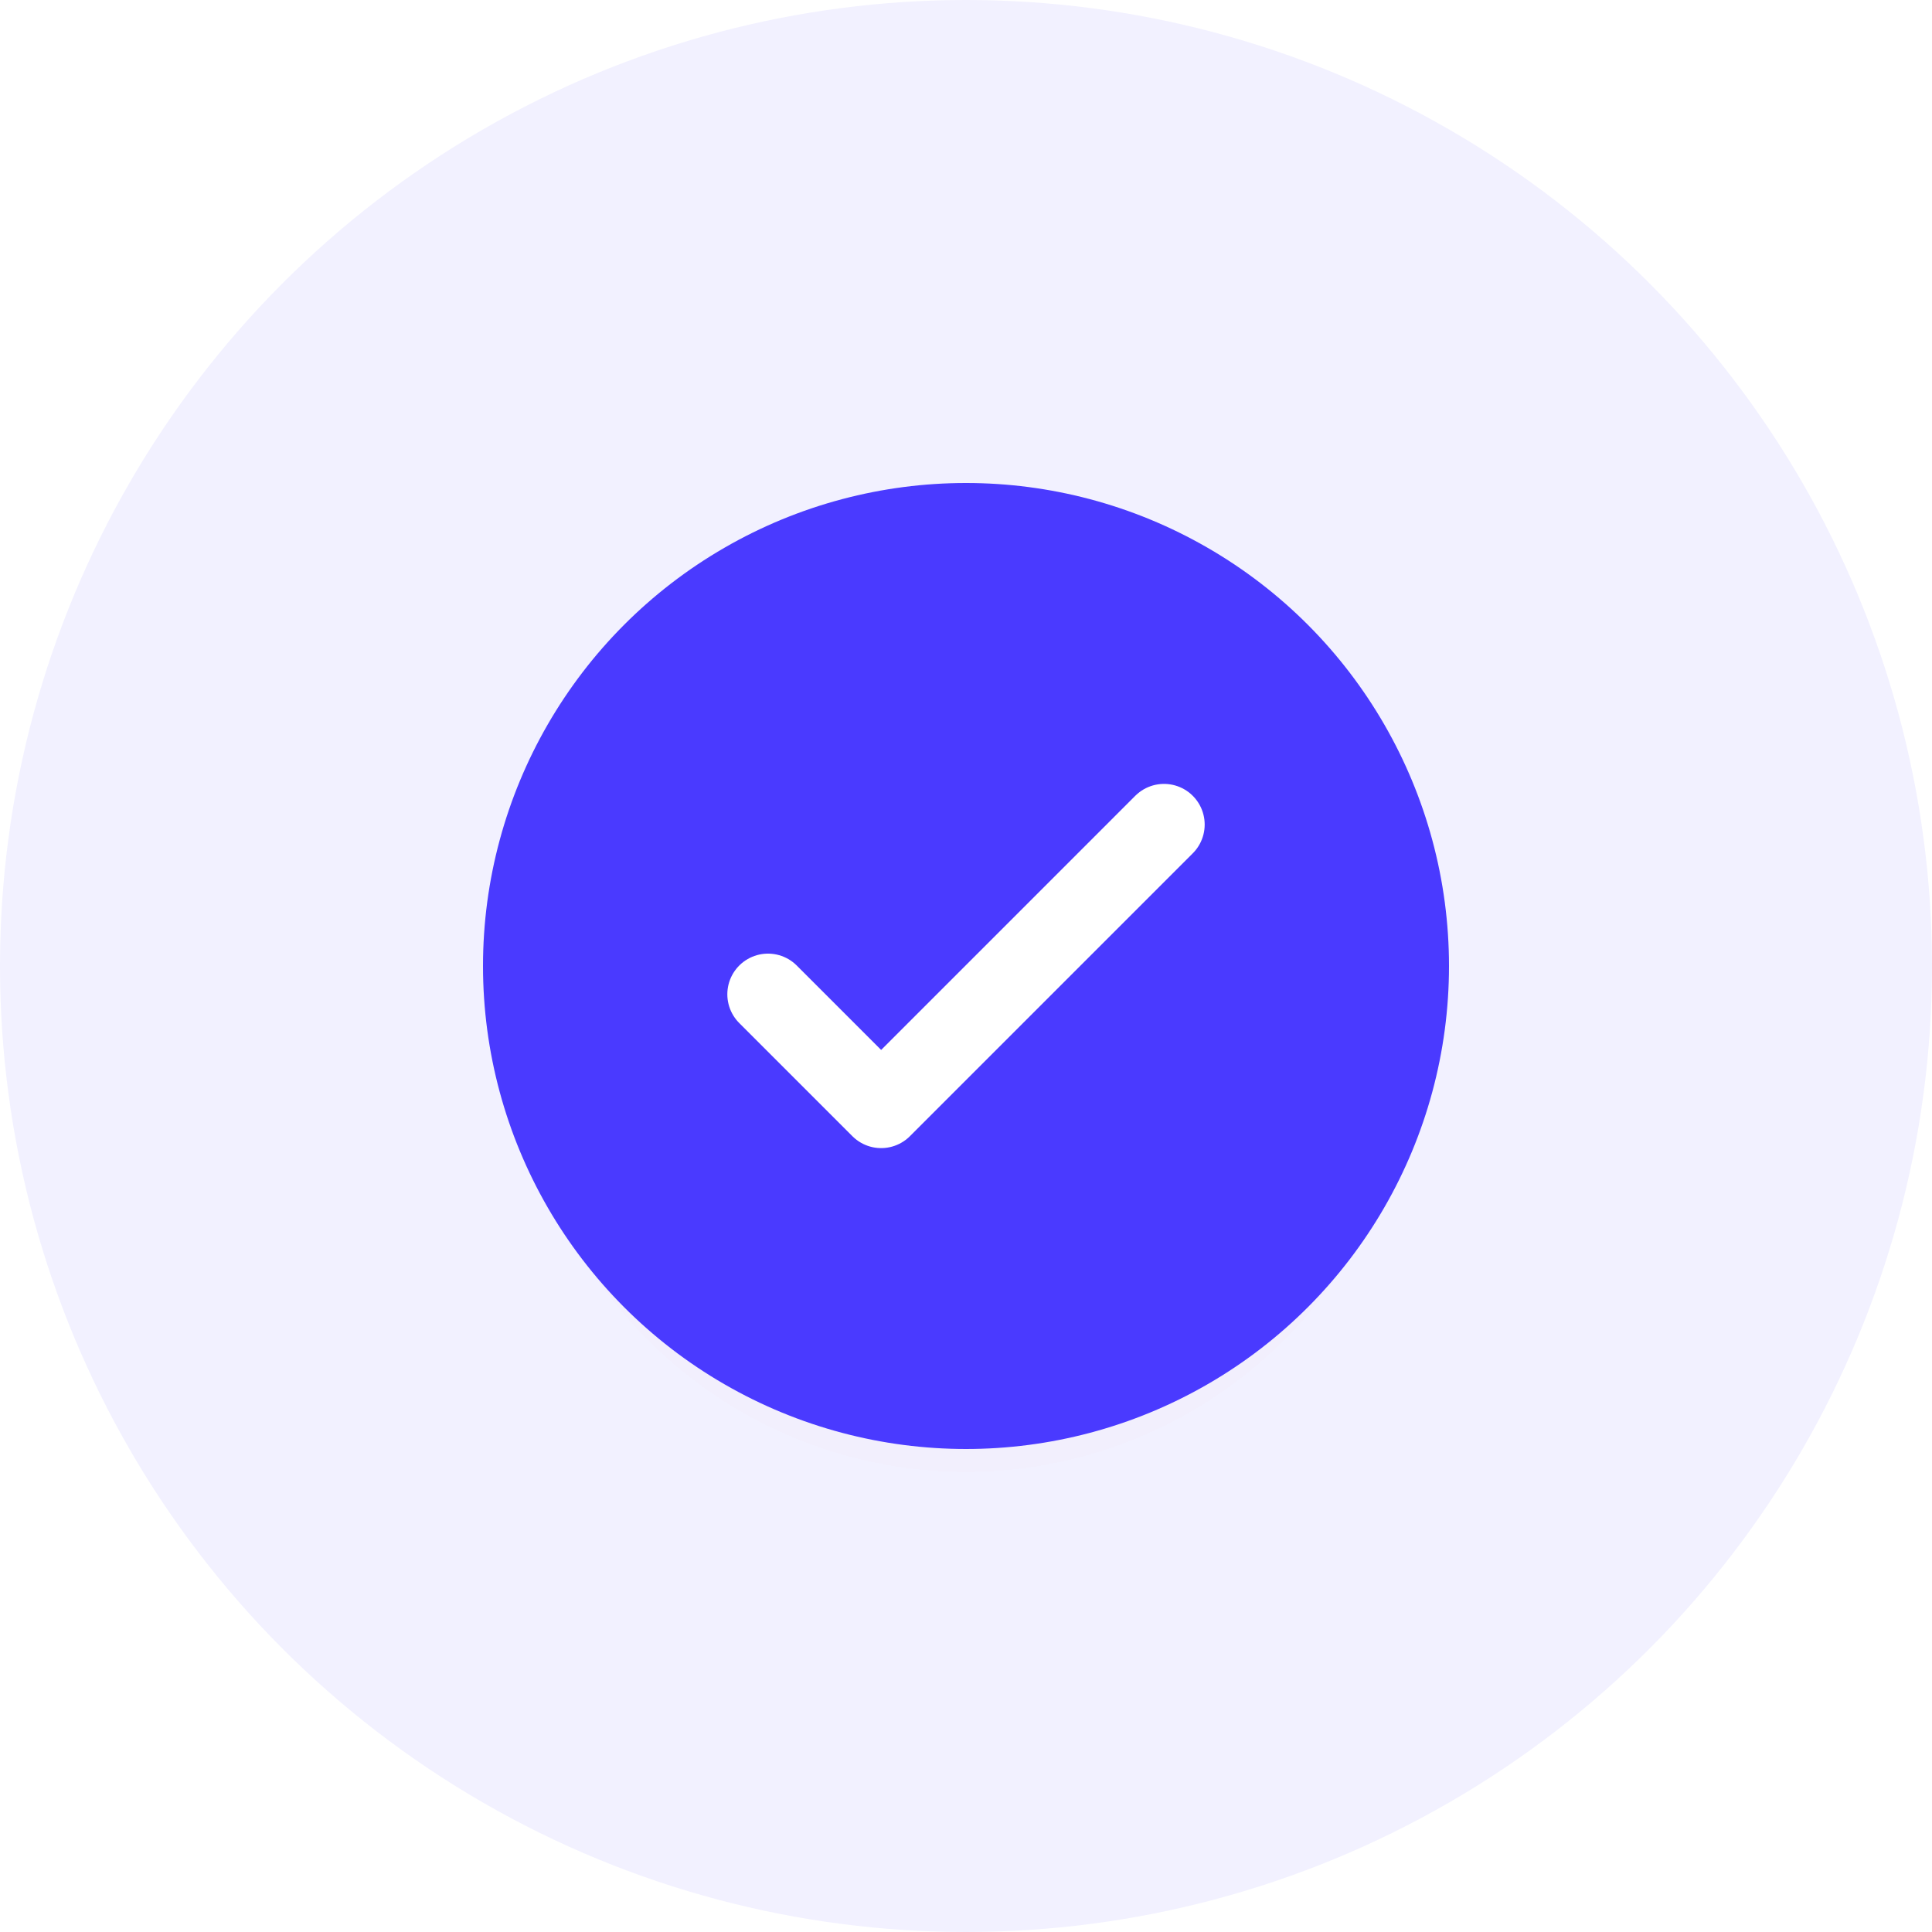 <svg width="172" height="172" viewBox="0 0 172 172" fill="none" xmlns="http://www.w3.org/2000/svg">
<circle cx="86" cy="86" r="86" fill="#F2F1FF"/>
<mask id="mask0_1484_24071" style="mask-type:alpha" maskUnits="userSpaceOnUse" x="0" y="0" width="172" height="172">
<circle cx="86" cy="86" r="86" fill="#EFF0F7"/>
</mask>
<g mask="url(#mask0_1484_24071)">
<g filter="url(#filter0_d_1484_24071)">
<circle cx="86.002" cy="86" r="40.037" fill="#FF3A3A" fill-opacity="0.01" shape-rendering="crispEdges"/>
</g>
<circle cx="86" cy="86" r="43" fill="#4A3AFF"/>
<path d="M68.372 88.518L78.446 98.592L103.629 73.408" stroke="white" stroke-width="7.24" stroke-linecap="round" stroke-linejoin="round"/>
</g>
<defs>
<filter id="filter0_d_1484_24071" x="31.965" y="36.963" width="108.073" height="108.073" filterUnits="userSpaceOnUse" color-interpolation-filters="sRGB">
<feFlood flood-opacity="0" result="BackgroundImageFix"/>
<feColorMatrix in="SourceAlpha" type="matrix" values="0 0 0 0 0 0 0 0 0 0 0 0 0 0 0 0 0 0 127 0" result="hardAlpha"/>
<feOffset dy="5"/>
<feGaussianBlur stdDeviation="7"/>
<feComposite in2="hardAlpha" operator="out"/>
<feColorMatrix type="matrix" values="0 0 0 0 0.29 0 0 0 0 0.227 0 0 0 0 1 0 0 0 0.45 0"/>
<feBlend mode="normal" in2="BackgroundImageFix" result="effect1_dropShadow_1484_24071"/>
<feBlend mode="normal" in="SourceGraphic" in2="effect1_dropShadow_1484_24071" result="shape"/>
</filter>
</defs>
</svg>
